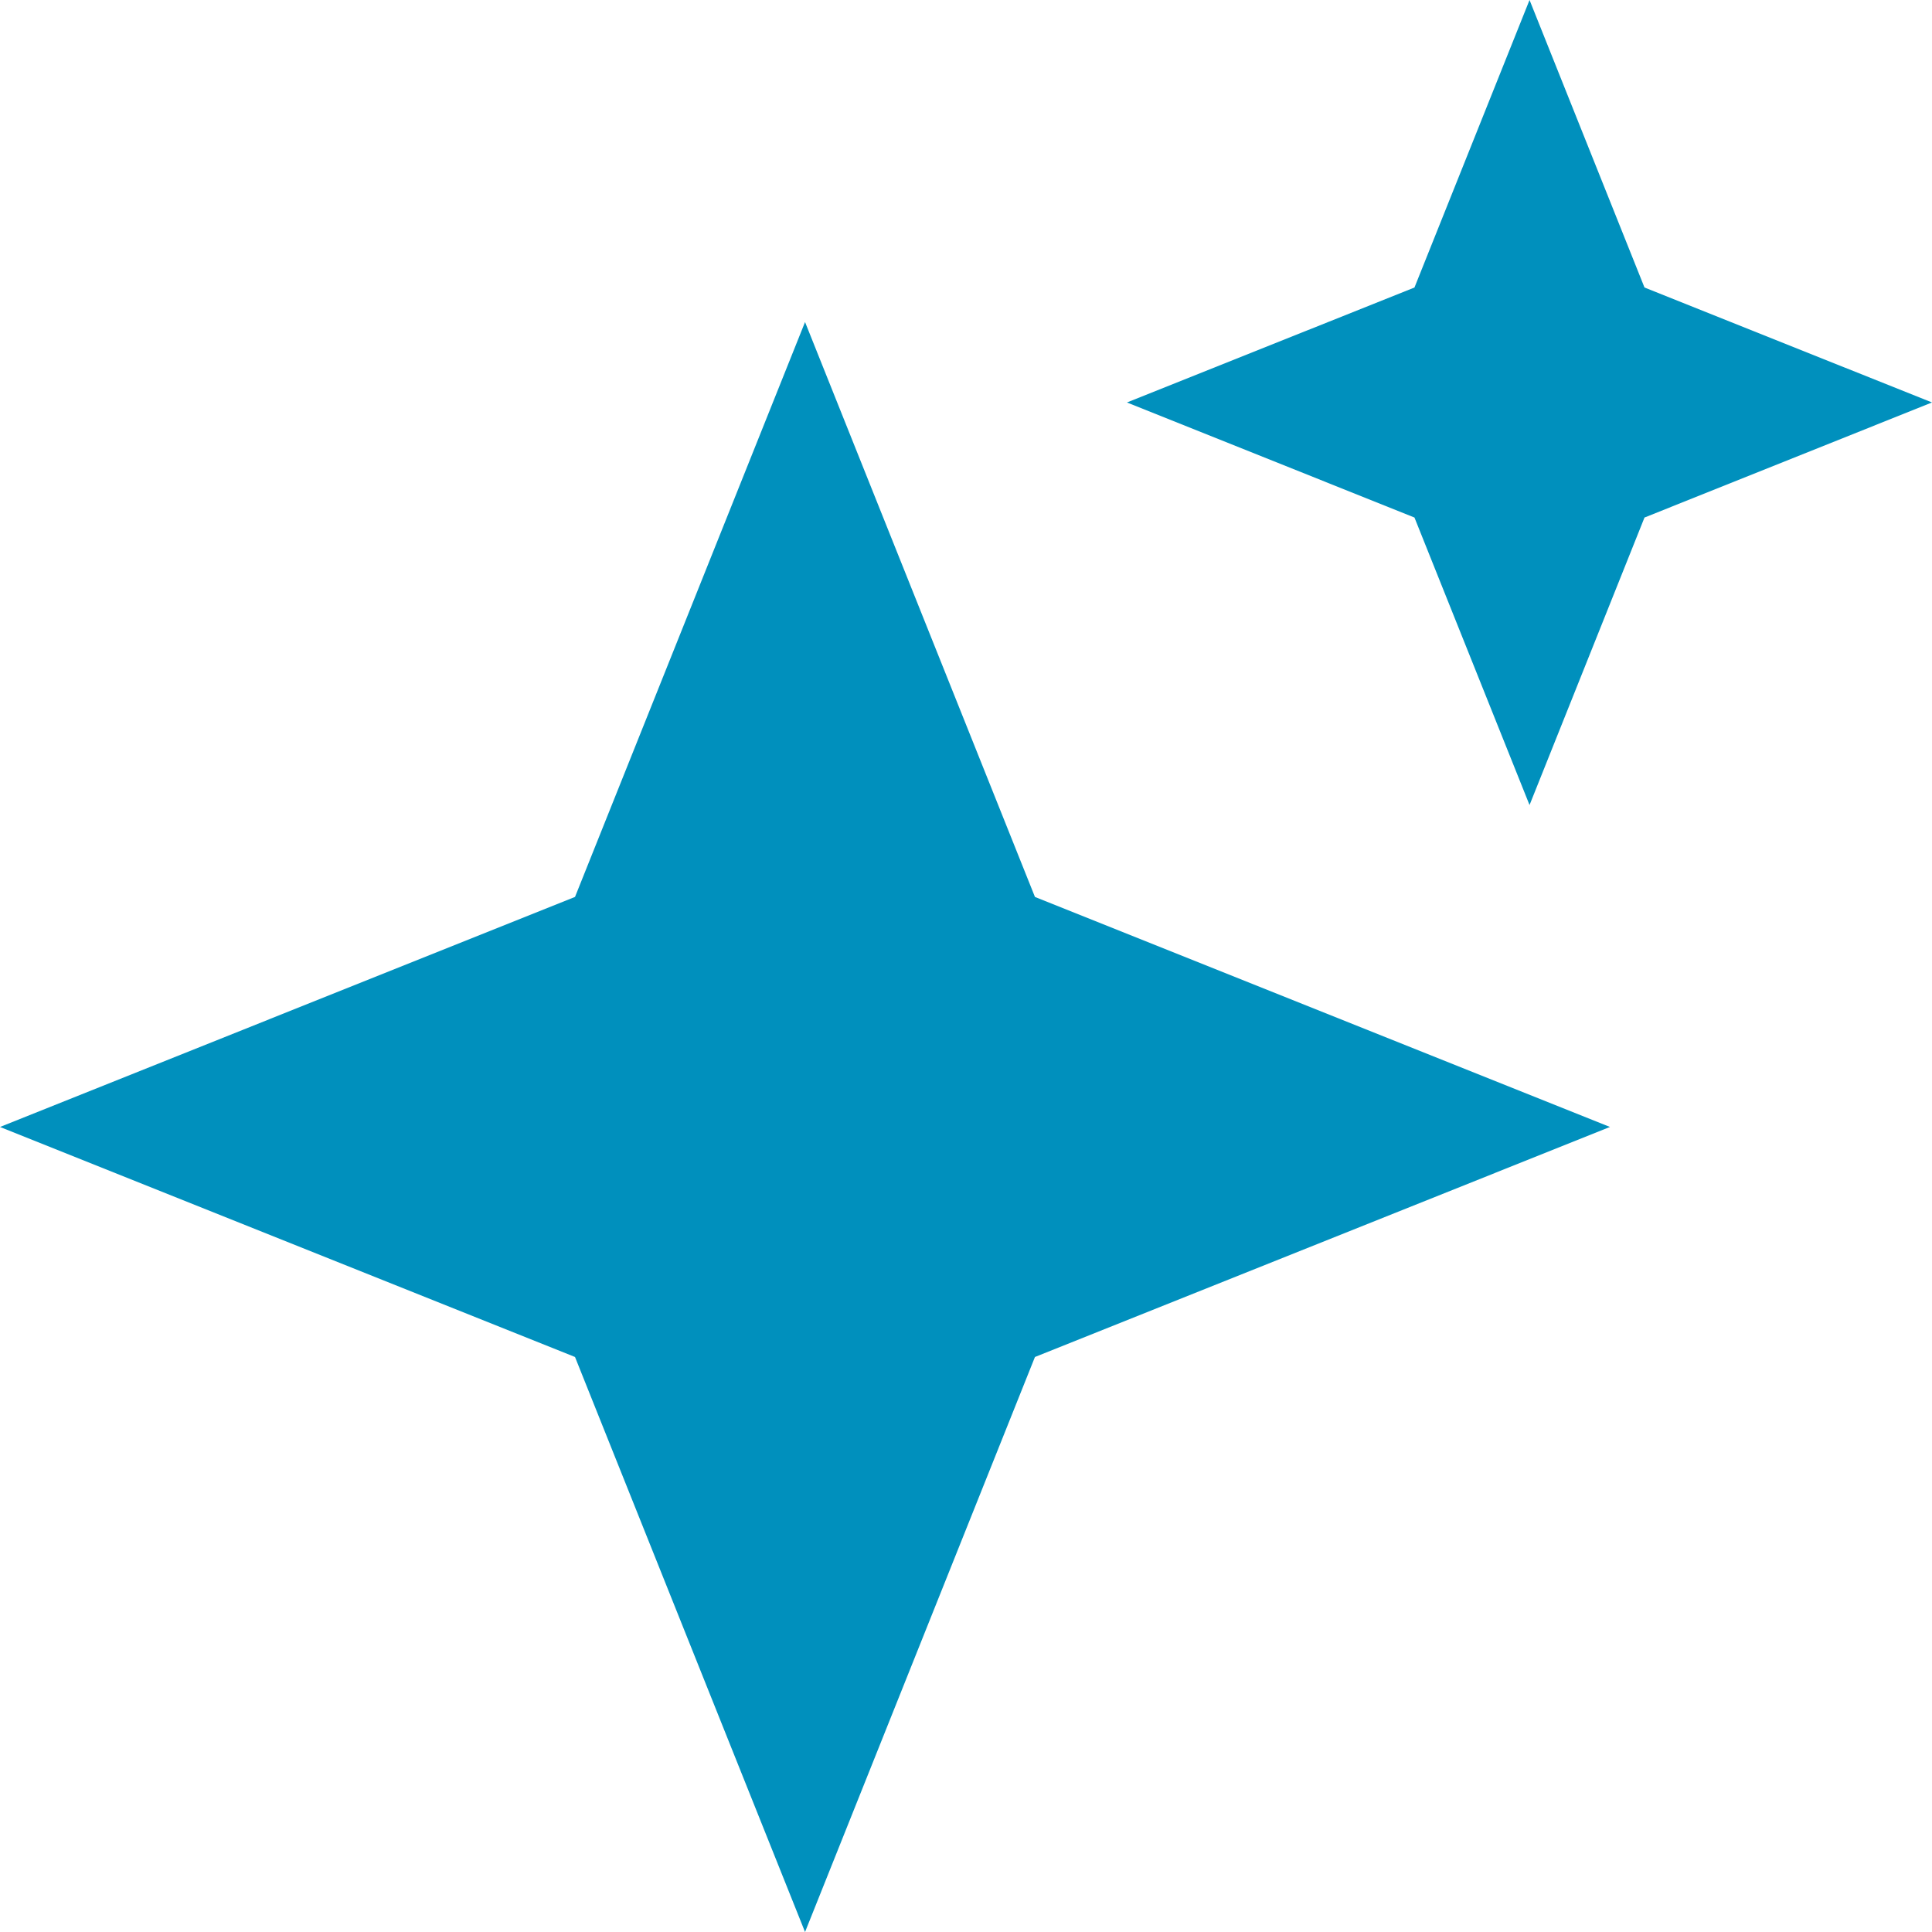 <?xml version="1.0" encoding="UTF-8"?> <svg xmlns="http://www.w3.org/2000/svg" width="16" height="16" viewBox="0 0 16 16" fill="none"><path fill-rule="evenodd" clip-rule="evenodd" d="M12.667 0L13.619 2.381L16 3.333L13.619 4.286L12.667 6.667L11.714 4.286L9.333 3.333L11.714 2.381L12.667 0ZM4.762 7.428L6.667 2.667L8.571 7.428L13.333 9.333L8.571 11.238L6.667 16L4.762 11.238L0 9.333L4.762 7.428Z" fill="#0090BD"></path></svg> 
